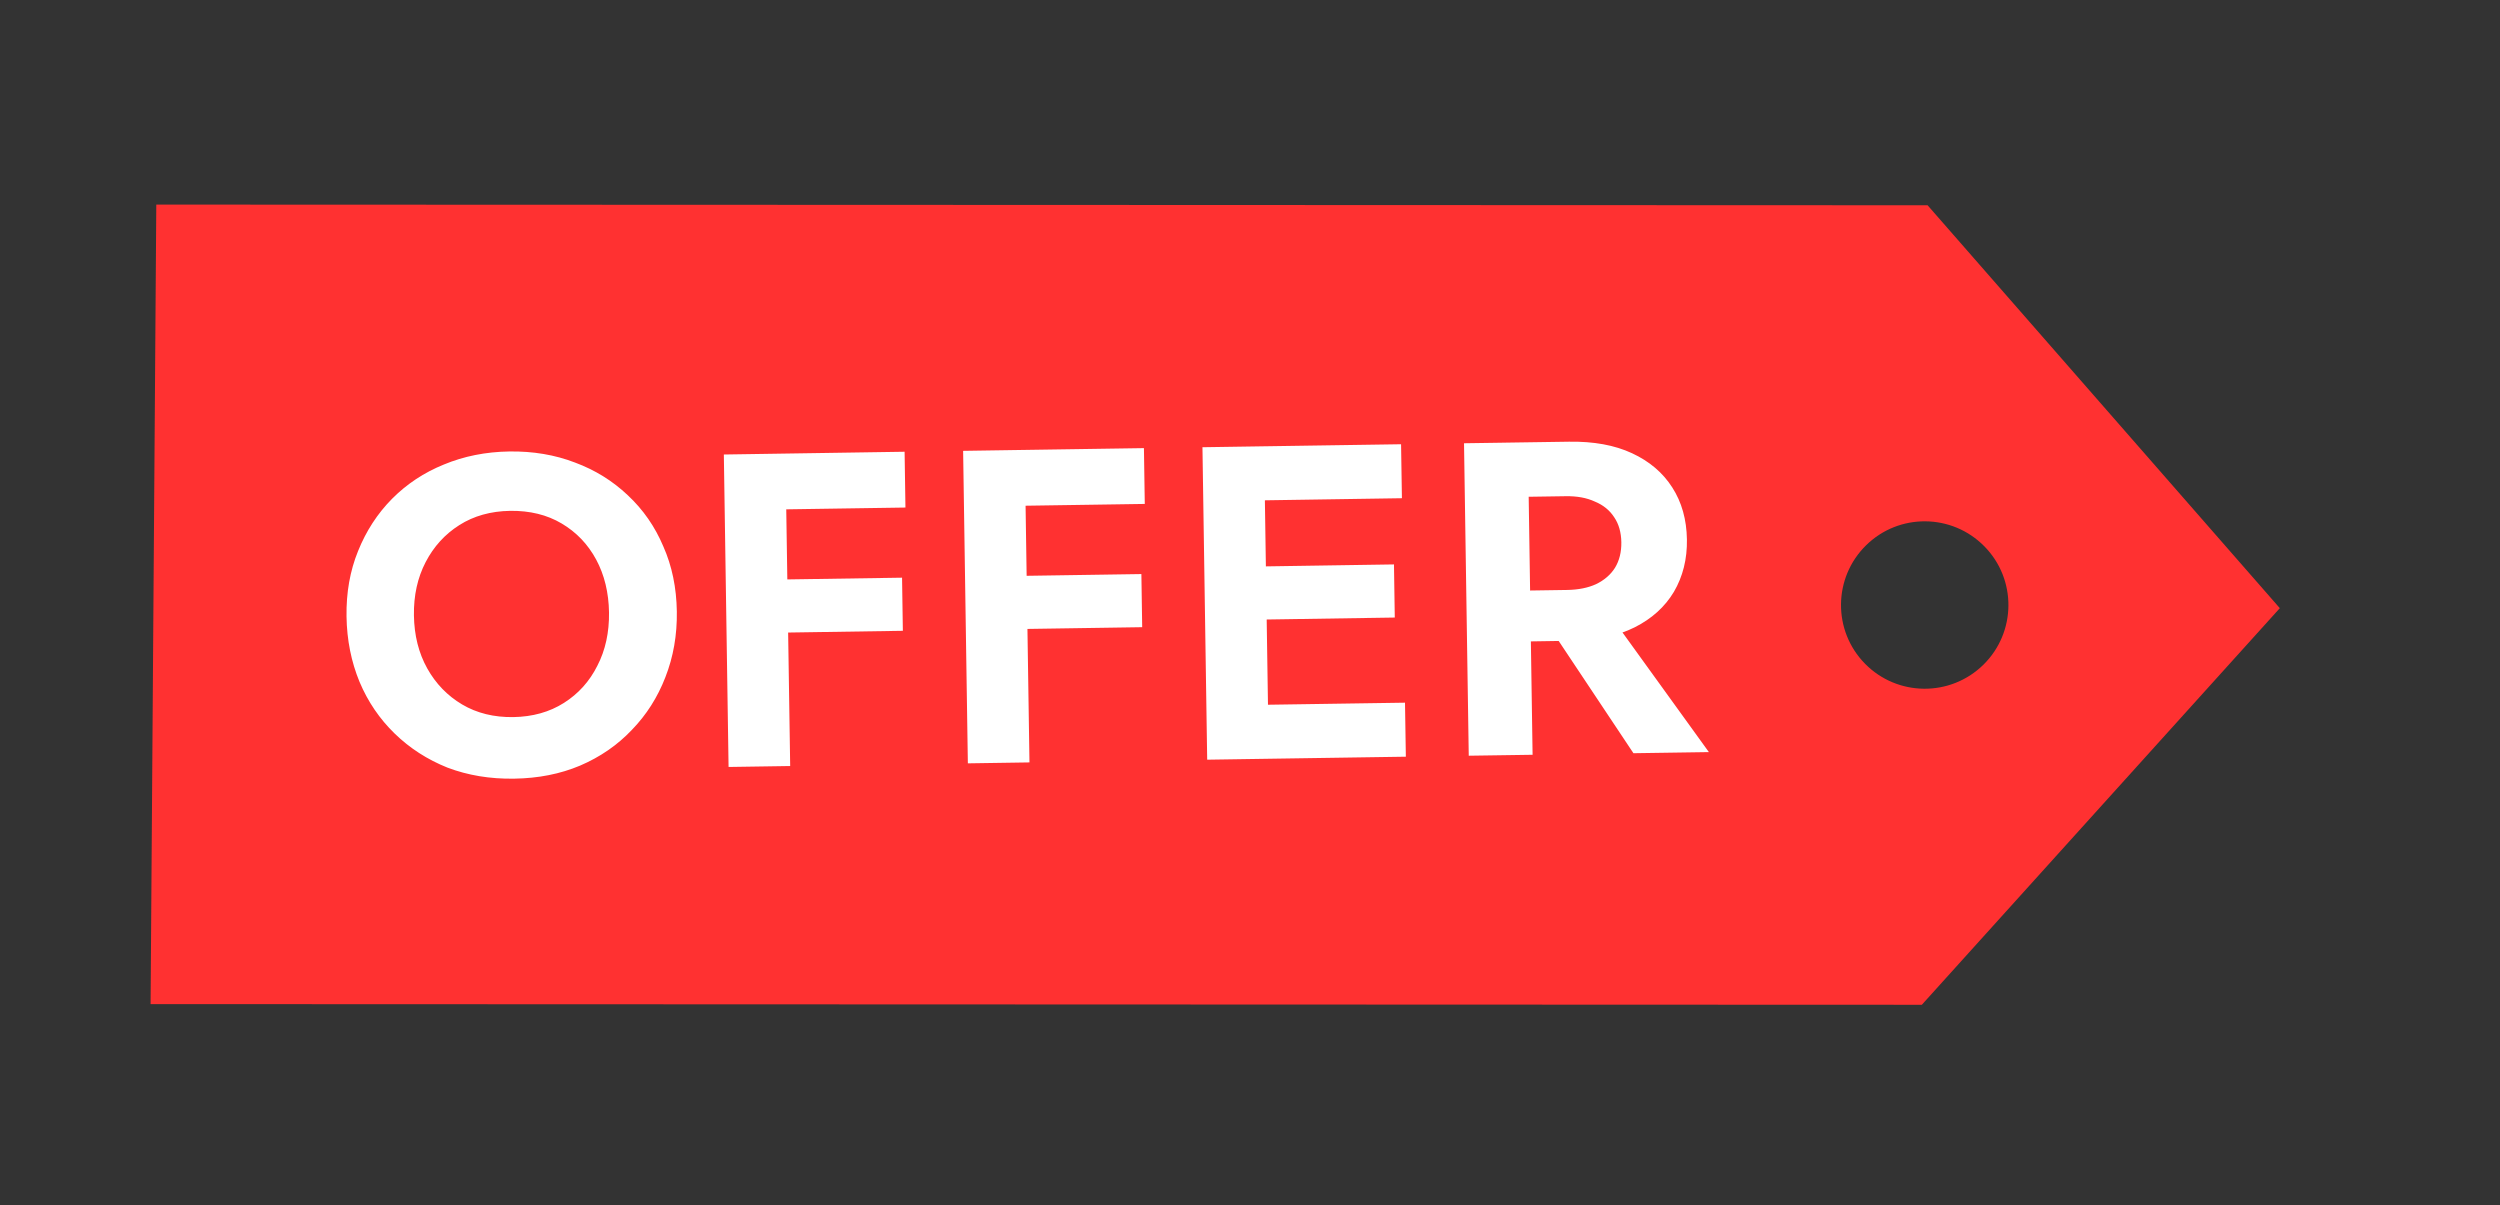 <svg width="56" height="27" viewBox="0 0 56 27" fill="none" xmlns="http://www.w3.org/2000/svg">
<rect x="0" y="0" width="56" height="27" fill="#333333" stroke="none"/>
<mask id="mask0_174_272" style="mask-type:alpha" maskUnits="userSpaceOnUse" x="0" y="0" width="56" height="27">
<rect x="0.456" y="0.918" width="55" height="26" transform="rotate(-0.868 0.456 0.918)" fill="#D9D9D9"/>
</mask>
<g mask="url(#mask0_174_272)">
<path fill-rule="evenodd" clip-rule="evenodd" d="M43.049 22.507L3.373 22.492L3.501 4.583L43.178 4.598L51.068 13.623L43.049 22.507ZM44.428 14.89C45.166 14.164 45.177 12.977 44.451 12.239C43.725 11.5 42.538 11.489 41.8 12.215C41.061 12.941 41.05 14.128 41.776 14.867C42.502 15.605 43.689 15.616 44.428 14.89Z" fill="#FF3131"/>
<path d="M9.272 13.786C9.279 14.233 9.378 14.628 9.57 14.972C9.762 15.316 10.023 15.585 10.352 15.78C10.682 15.975 11.063 16.069 11.497 16.063C11.93 16.056 12.309 15.95 12.632 15.745C12.956 15.54 13.205 15.263 13.38 14.914C13.561 14.565 13.648 14.166 13.642 13.72C13.635 13.273 13.539 12.878 13.354 12.534C13.168 12.19 12.911 11.921 12.581 11.726C12.252 11.531 11.867 11.437 11.427 11.443C10.993 11.45 10.615 11.556 10.291 11.761C9.968 11.965 9.715 12.243 9.534 12.592C9.353 12.941 9.265 13.339 9.272 13.786ZM7.762 13.809C7.754 13.276 7.84 12.788 8.02 12.345C8.2 11.896 8.454 11.505 8.782 11.173C9.111 10.842 9.497 10.586 9.941 10.406C10.391 10.219 10.88 10.121 11.407 10.113C11.94 10.105 12.431 10.188 12.88 10.361C13.33 10.528 13.723 10.772 14.062 11.093C14.407 11.415 14.672 11.797 14.859 12.241C15.053 12.678 15.153 13.164 15.161 13.697C15.169 14.223 15.083 14.715 14.904 15.171C14.73 15.62 14.48 16.014 14.151 16.352C13.83 16.691 13.444 16.957 12.993 17.15C12.55 17.337 12.058 17.434 11.518 17.442C10.978 17.451 10.48 17.368 10.024 17.195C9.574 17.015 9.18 16.761 8.842 16.433C8.504 16.105 8.241 15.719 8.054 15.275C7.868 14.824 7.77 14.336 7.762 13.809ZM17.152 11.416L17.134 10.167L20.263 10.119L20.282 11.369L17.152 11.416ZM17.194 14.176L17.176 12.986L20.206 12.94L20.224 14.13L17.194 14.176ZM16.214 10.181L17.593 10.16L17.7 17.159L16.32 17.18L16.214 10.181ZM22.513 11.335L22.494 10.085L25.624 10.038L25.643 11.288L22.513 11.335ZM22.555 14.095L22.537 12.905L25.567 12.859L25.585 14.049L22.555 14.095ZM21.574 10.099L22.954 10.078L23.06 17.078L21.68 17.099L21.574 10.099ZM27.961 17.003L27.943 15.793L31.472 15.74L31.491 16.95L27.961 17.003ZM27.873 11.214L27.855 10.004L31.384 9.951L31.403 11.16L27.873 11.214ZM27.914 13.884L27.896 12.694L31.225 12.643L31.243 13.833L27.914 13.884ZM26.935 10.018L28.315 9.997L28.421 16.996L27.041 17.017L26.935 10.018ZM34.44 13.645L35.95 13.622L38.279 16.847L36.589 16.872L34.44 13.645ZM32.794 9.929L34.224 9.908L34.33 16.907L32.9 16.928L32.794 9.929ZM33.682 11.136L33.664 9.916L35.143 9.894C35.697 9.885 36.168 9.971 36.557 10.152C36.947 10.333 37.248 10.588 37.459 10.919C37.671 11.249 37.78 11.637 37.787 12.084C37.794 12.524 37.696 12.915 37.495 13.258C37.293 13.595 37 13.859 36.617 14.052C36.233 14.244 35.764 14.345 35.211 14.353L33.731 14.376L33.714 13.236L35.104 13.215C35.357 13.211 35.573 13.167 35.752 13.085C35.937 12.995 36.079 12.873 36.176 12.718C36.274 12.557 36.321 12.366 36.318 12.146C36.314 11.926 36.262 11.74 36.159 11.588C36.057 11.43 35.912 11.312 35.724 11.235C35.543 11.151 35.325 11.111 35.072 11.115L33.682 11.136Z" fill="white"/>
</g>
</svg>
